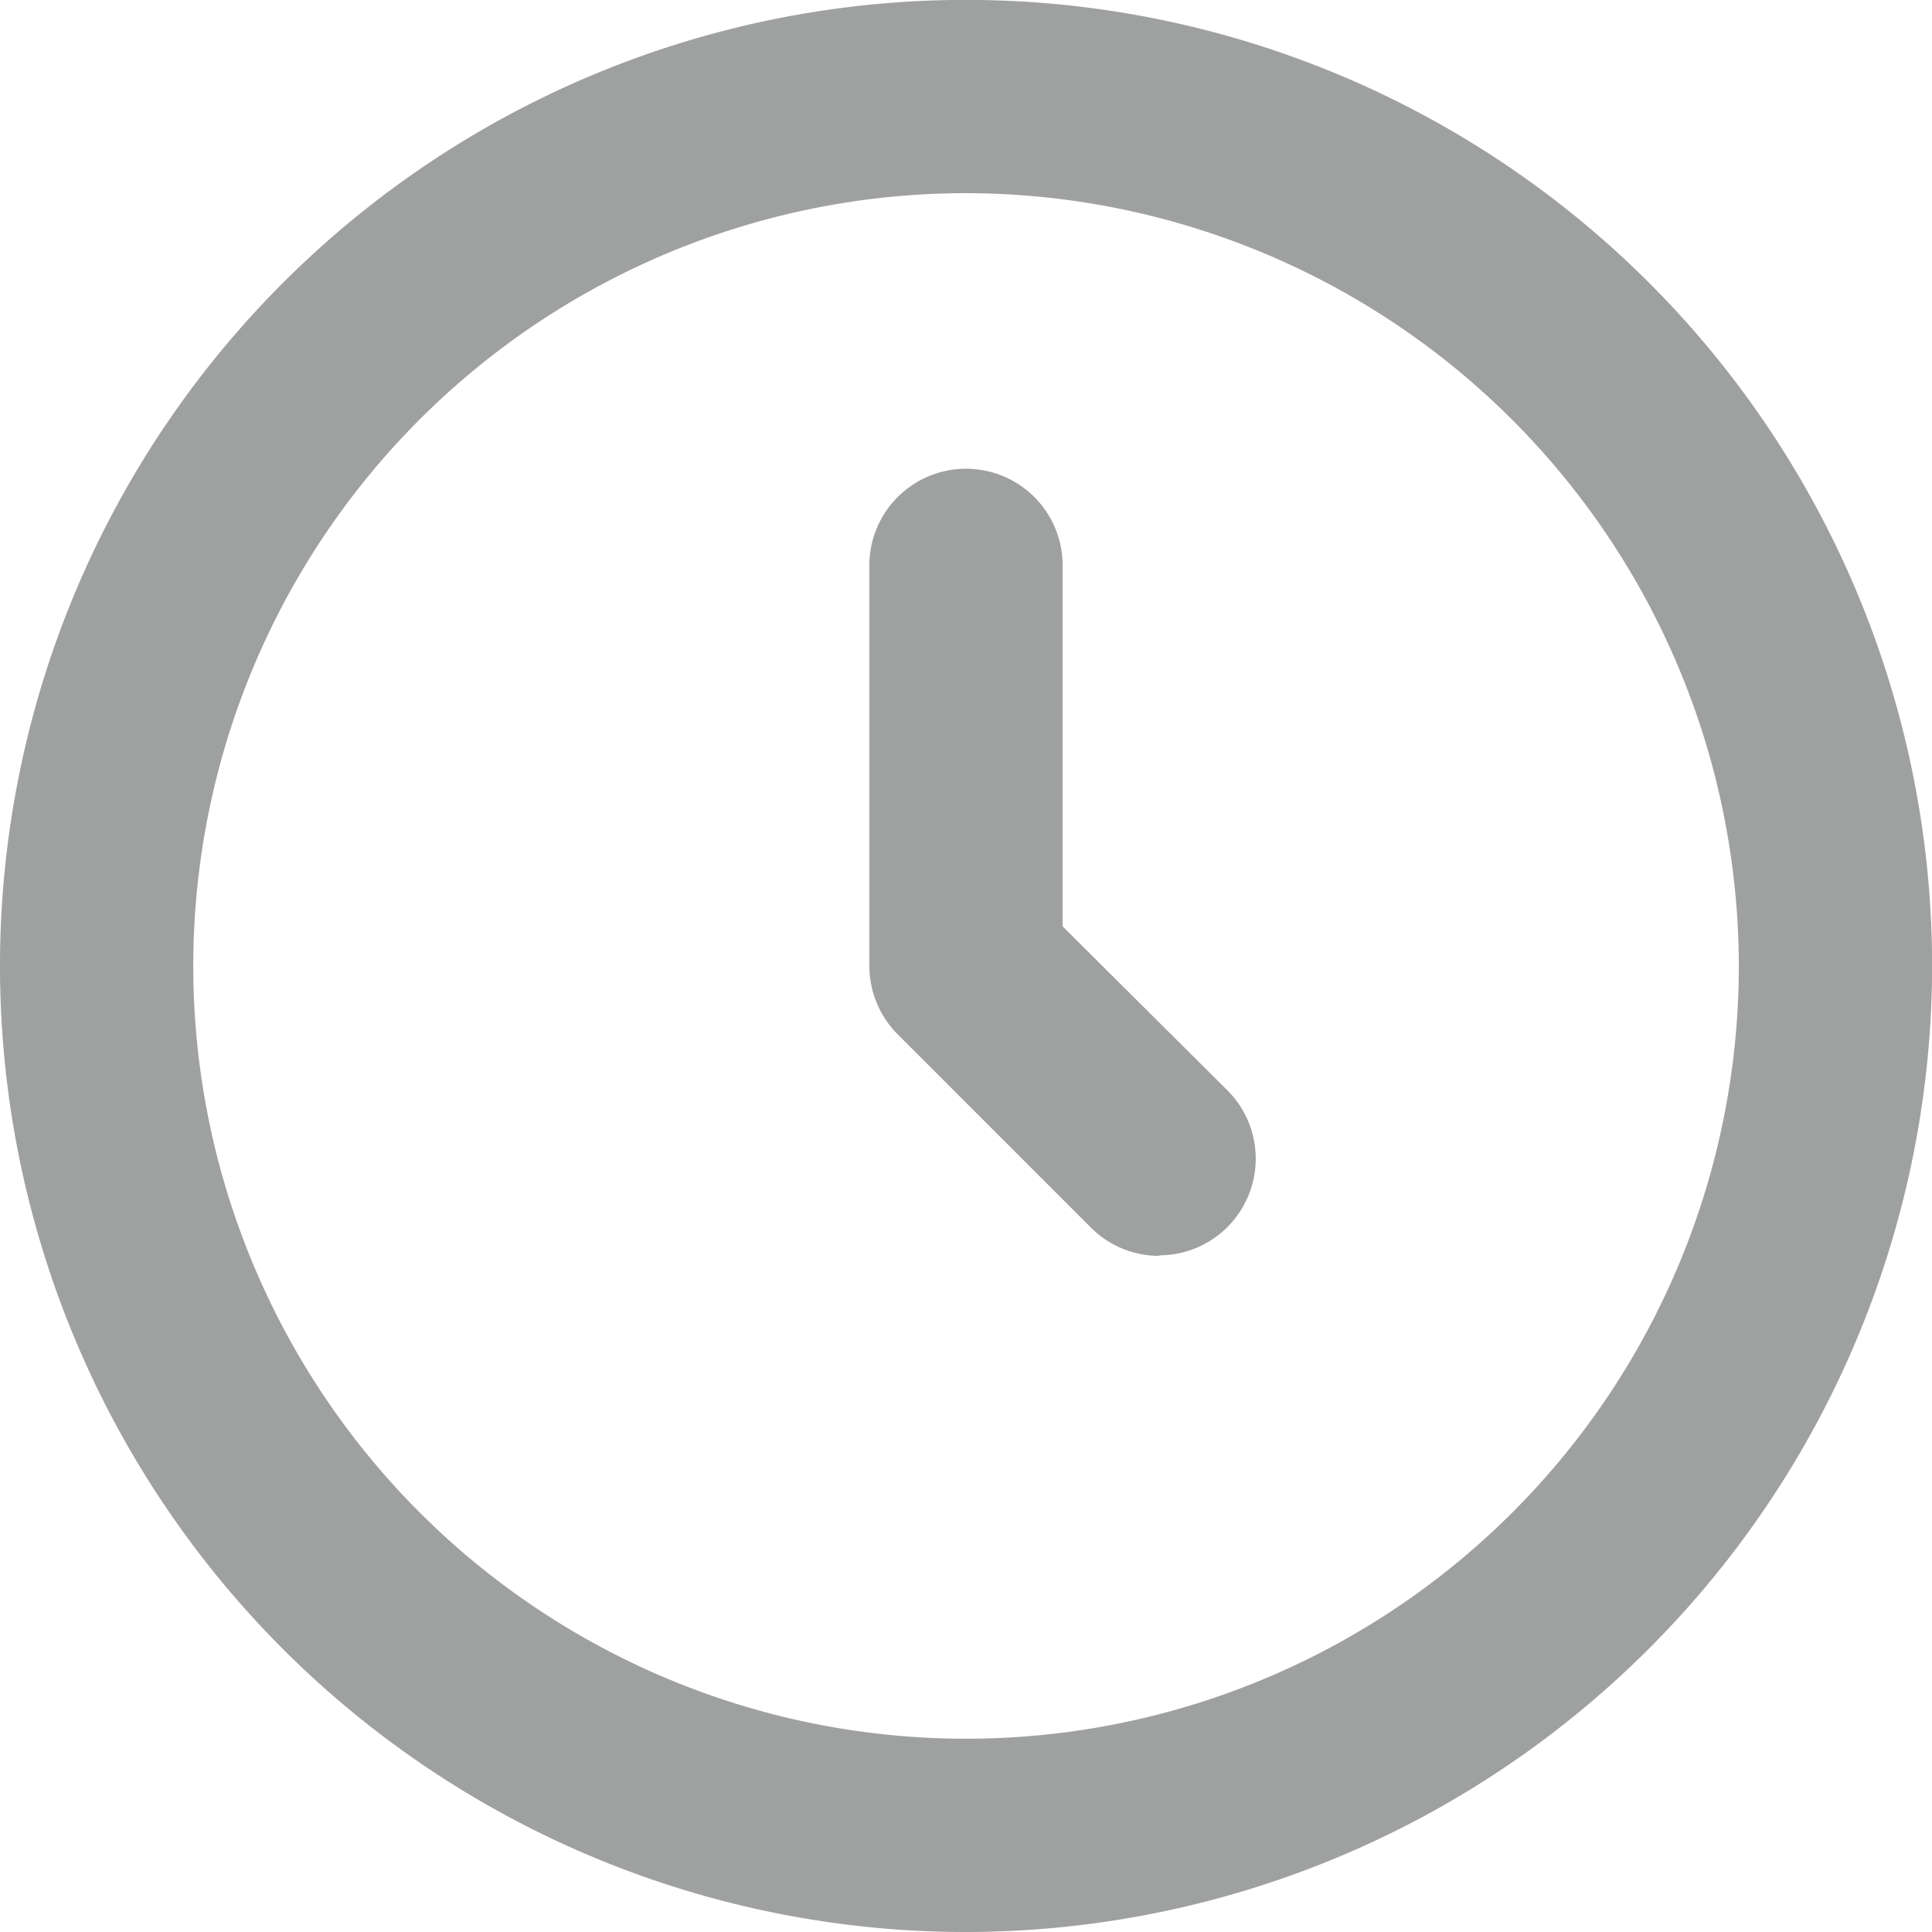 <svg xmlns="http://www.w3.org/2000/svg" width="18.833" height="18.833" viewBox="0 0 18.833 18.833"><defs><style>.a{fill:#9fa0a0;}</style></defs><g transform="translate(-4 -4)"><path class="a" d="M13.417,22.833a9.417,9.417,0,1,1,9.417-9.417A9.427,9.427,0,0,1,13.417,22.833Zm0-16.95a7.533,7.533,0,1,0,7.533,7.533A7.542,7.542,0,0,0,13.417,5.883Z"/><path class="a" d="M24.825,21.412a.938.938,0,0,1-.666-.276l-1.883-1.883A.942.942,0,0,1,22,18.587V14.712a.942.942,0,1,1,1.883,0V18.2L25.491,19.8a.942.942,0,0,1-.666,1.607Z" transform="translate(-9.525 -5.17)"/></g></svg>